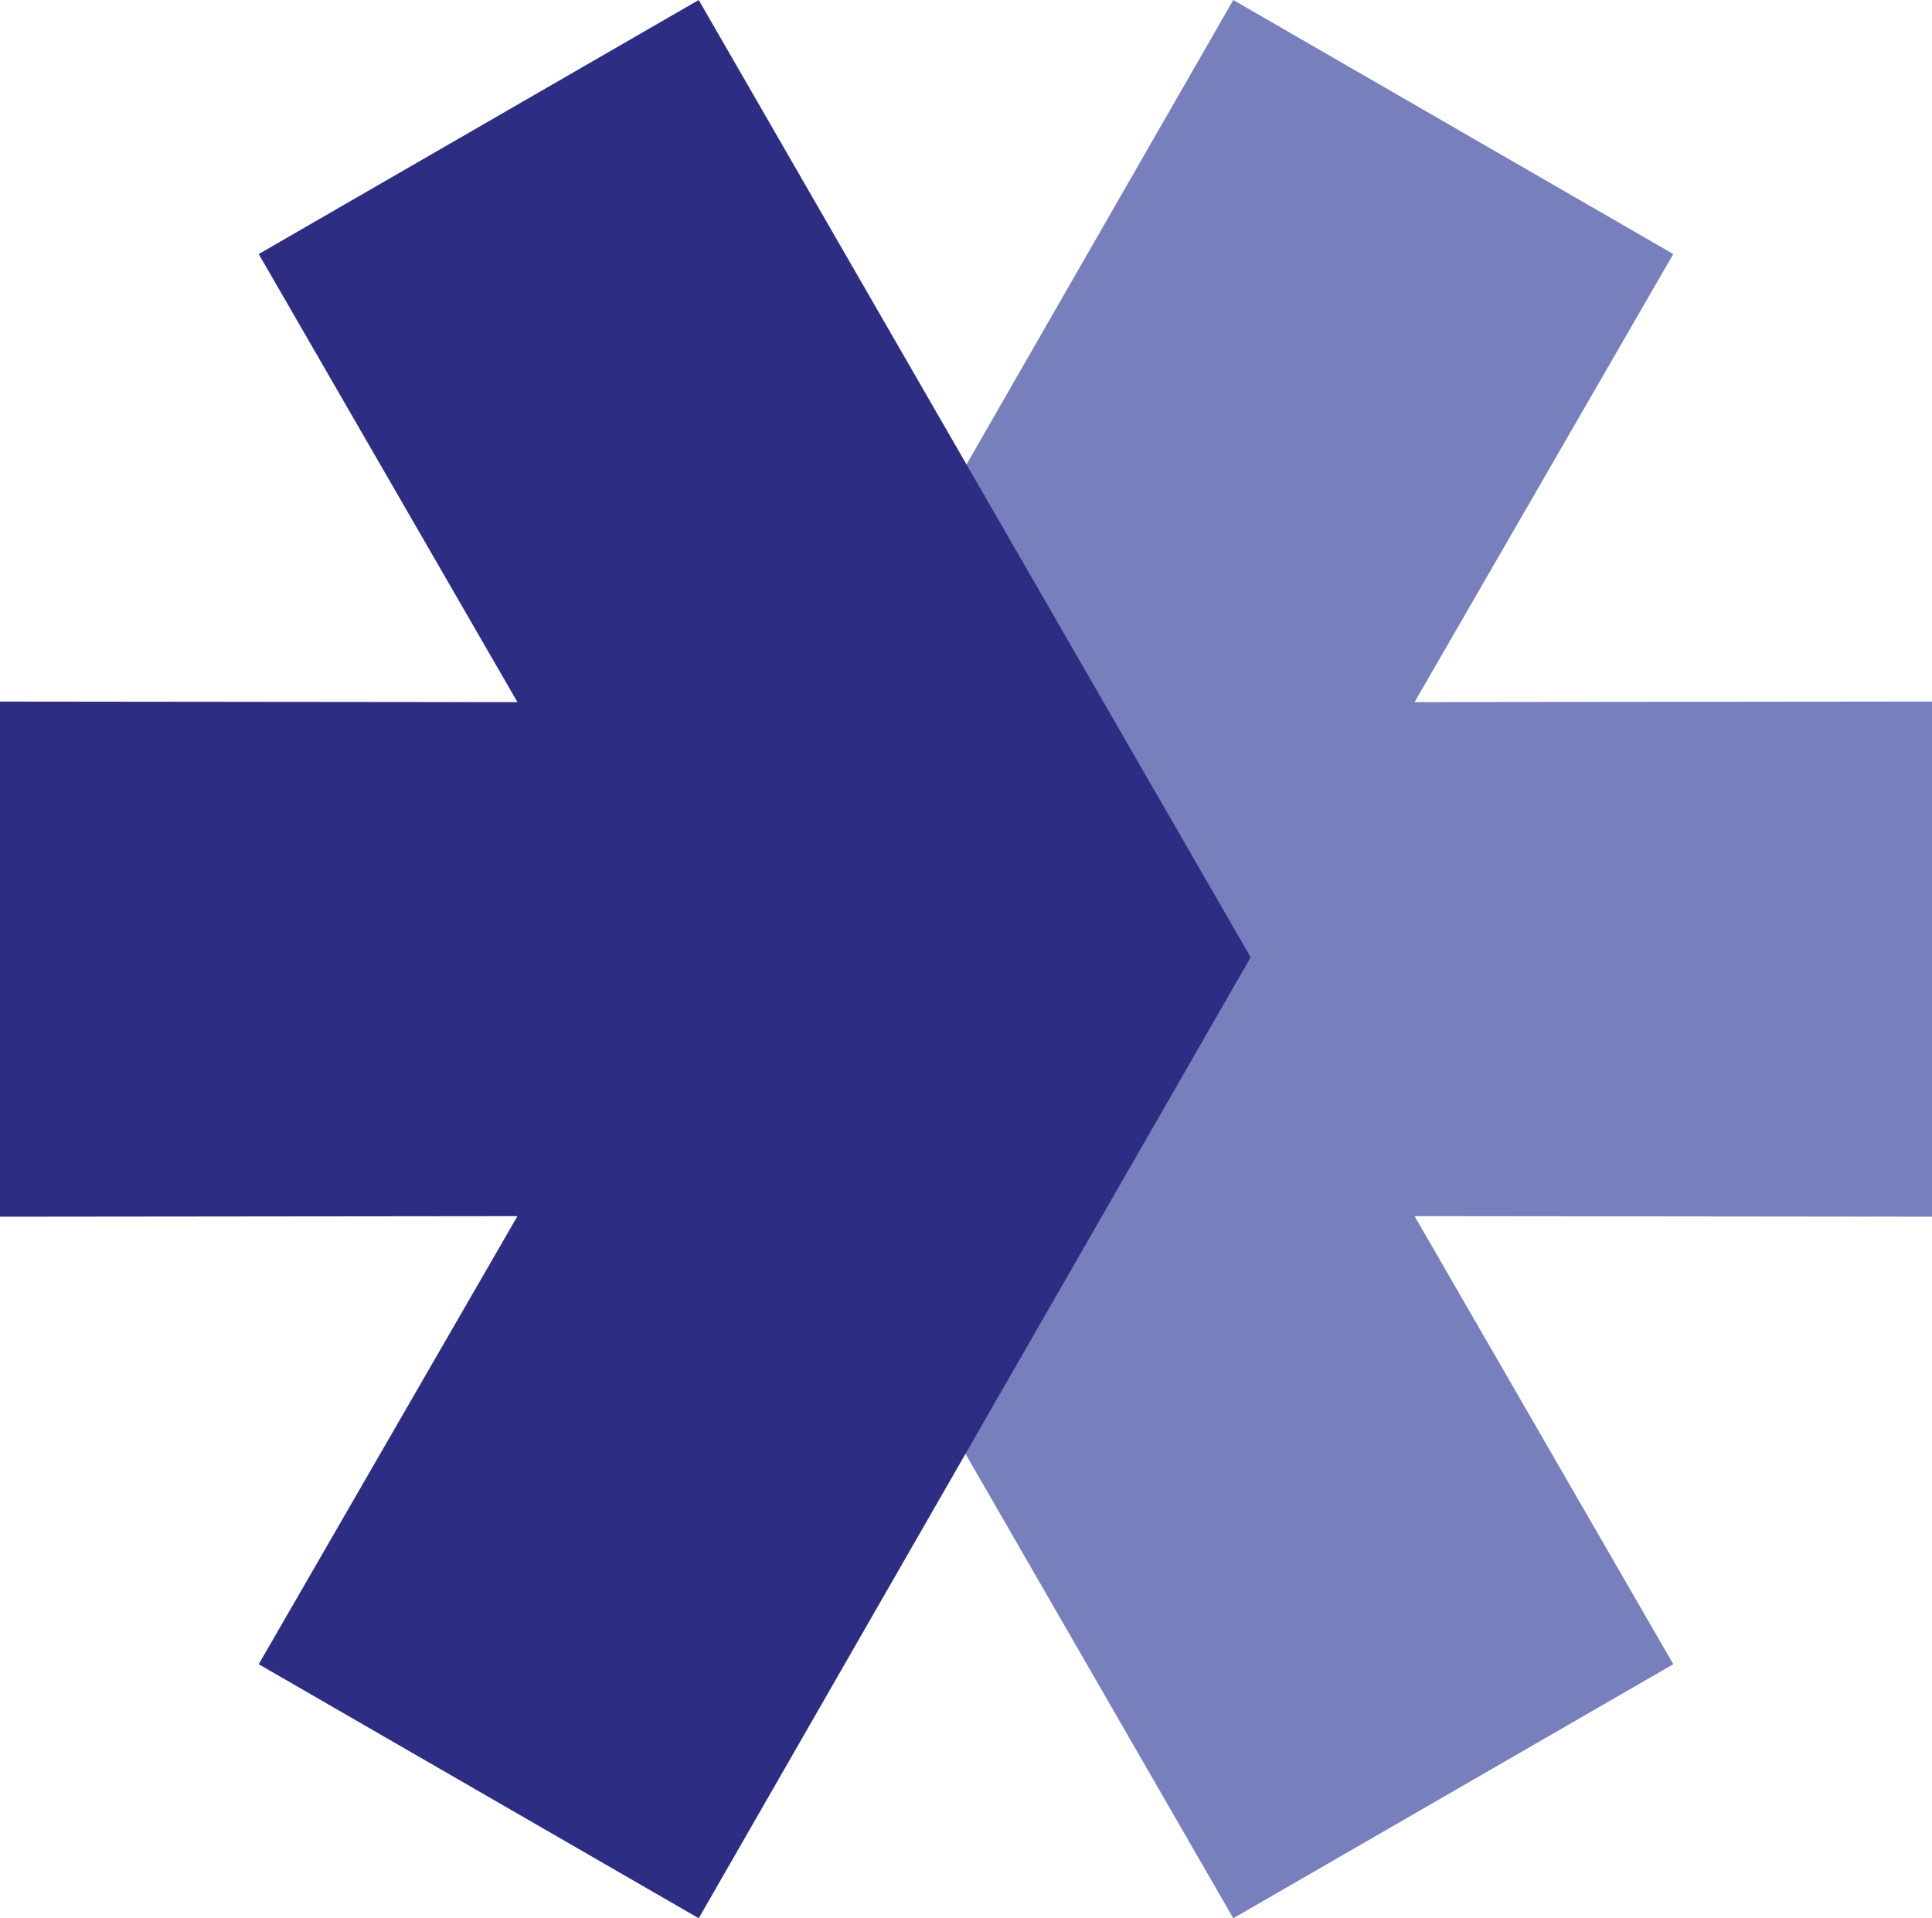 <svg xmlns="http://www.w3.org/2000/svg" width="102.496" height="101.772" viewBox="0 0 102.496 101.772"><g data-name="Group 105"><path data-name="Path 175" d="M102.496 37.22l-27.45.029 13.725-23.771L65.427 0 36.146 50.983l29.281 50.789 23.344-13.478-13.725-23.772 27.45.029z" fill="#787fbd"/><path data-name="Path 176" d="M37.069 0L13.725 13.478 27.45 37.25 0 37.221v27.331l27.45-.029-13.725 23.771 23.344 13.478L66.35 50.789z" fill="#2d2e83"/></g></svg>